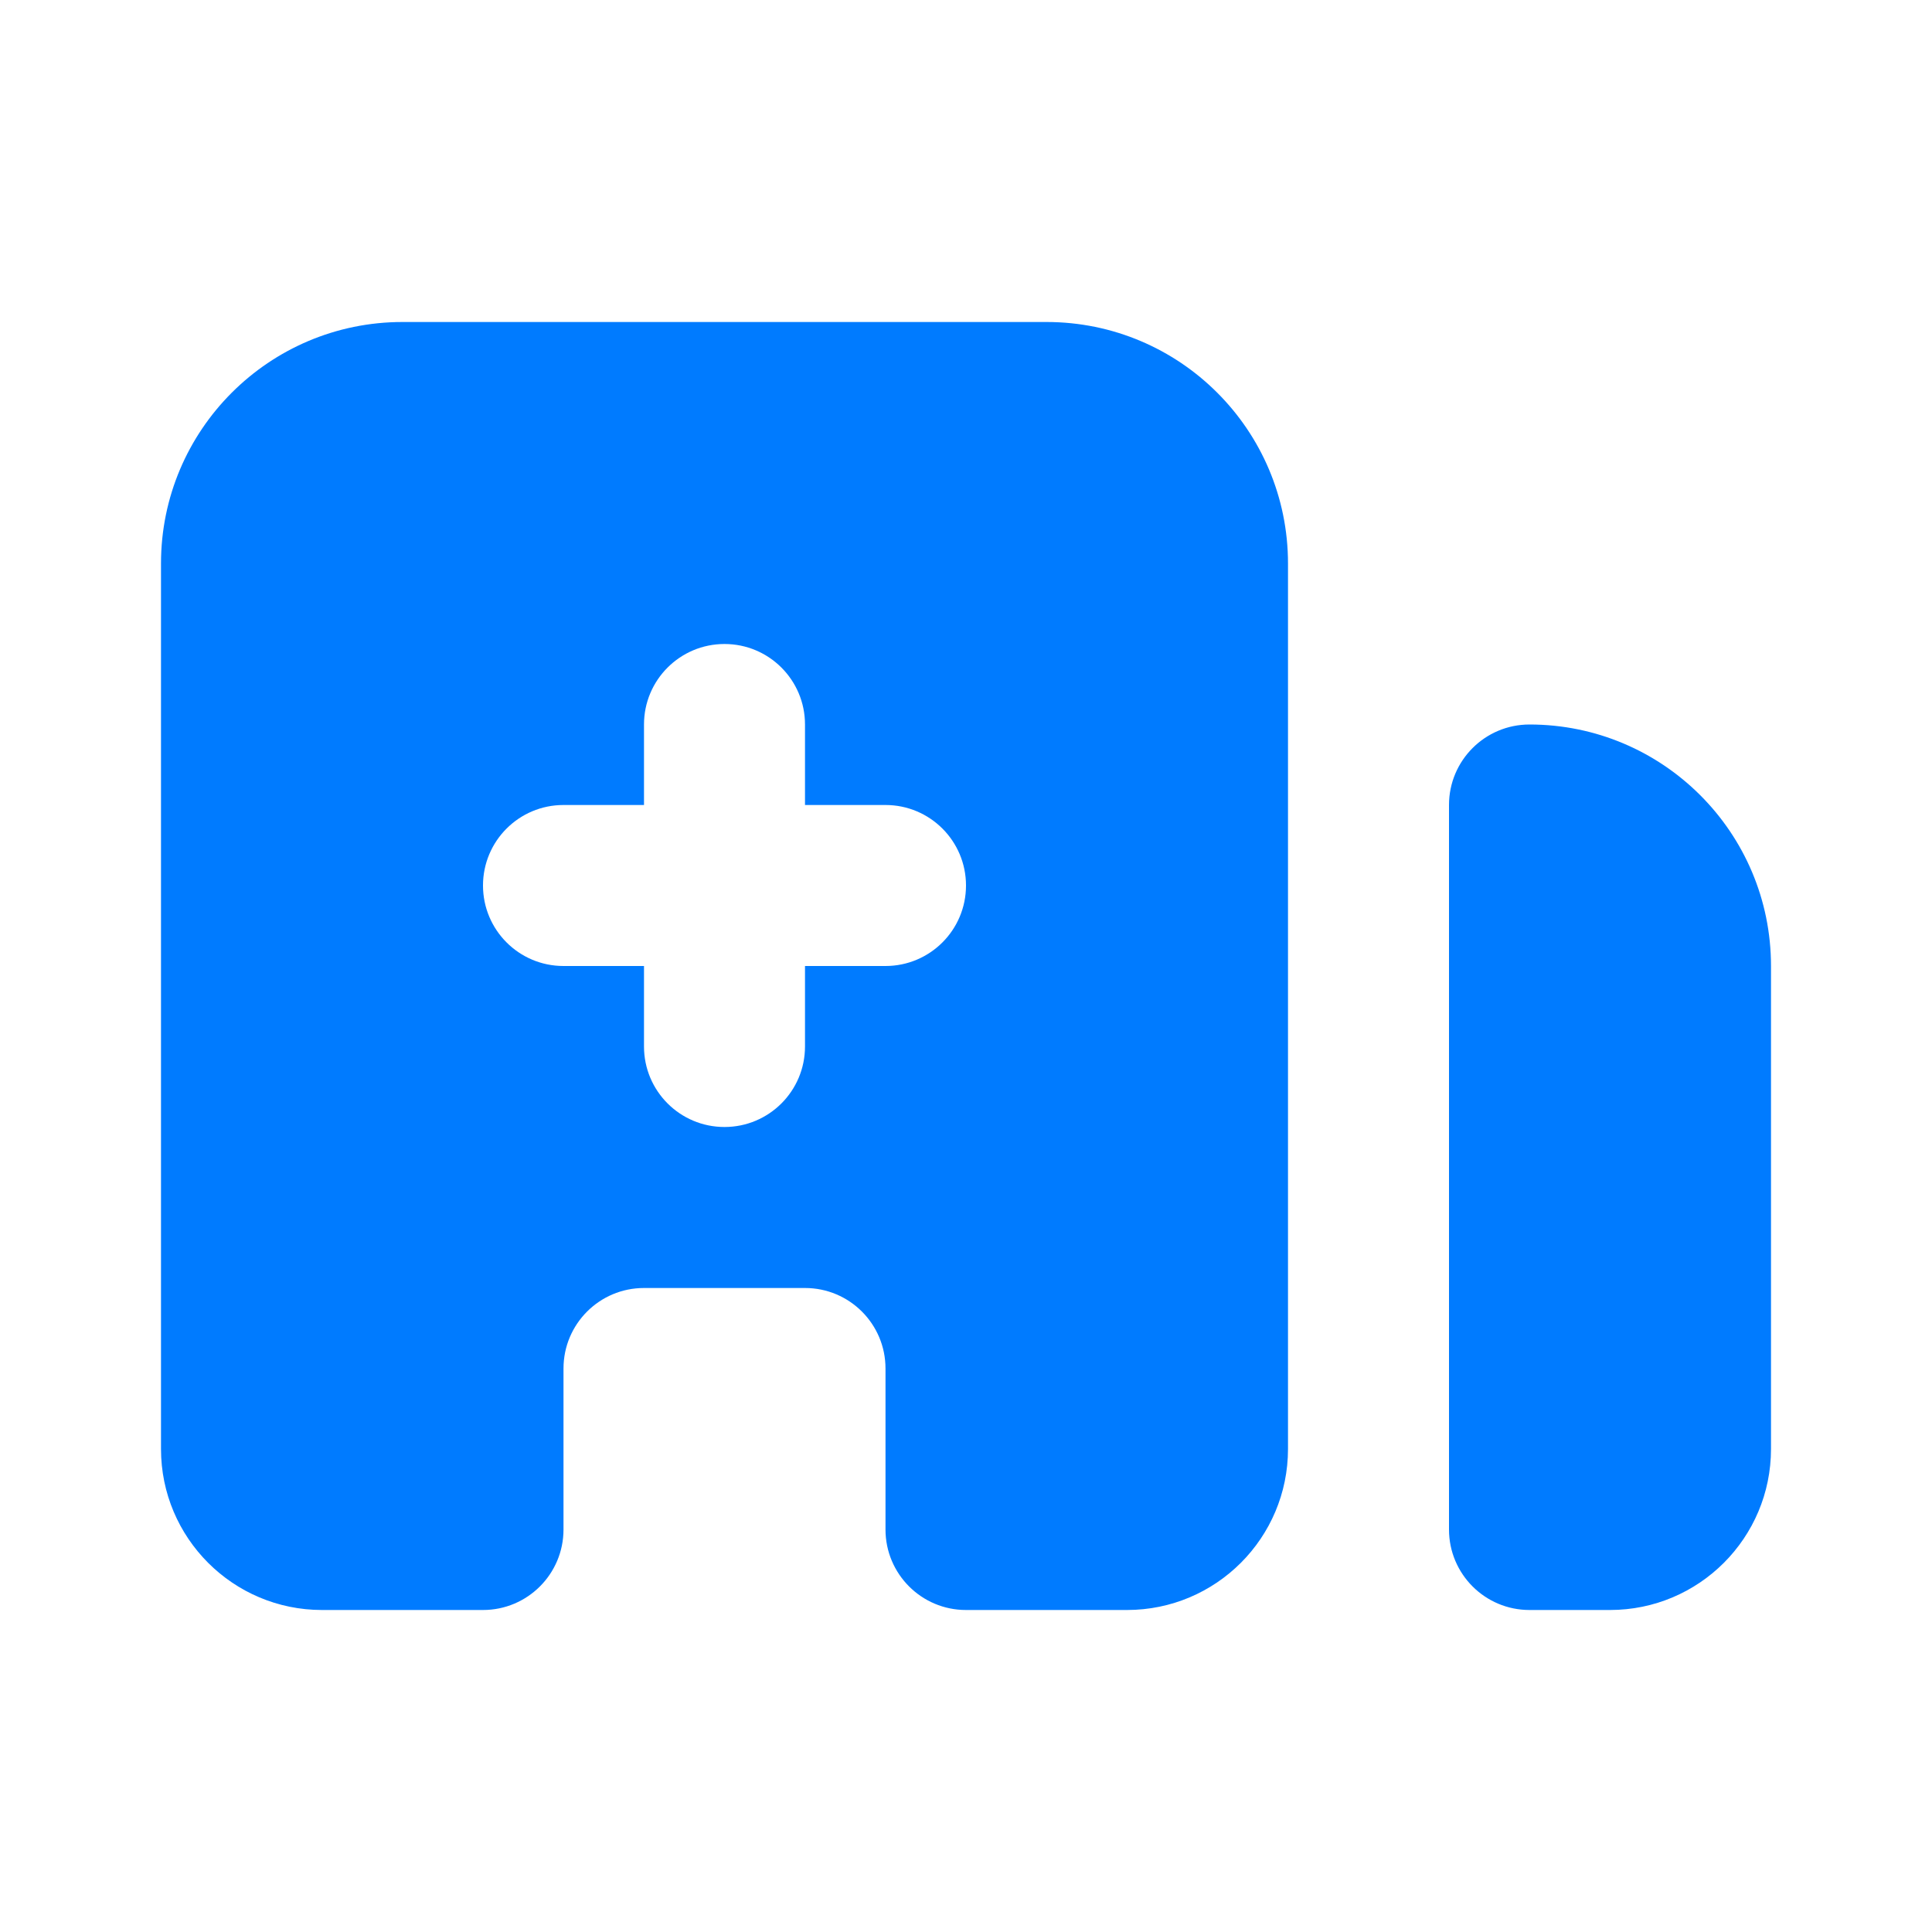 <svg width="48" height="48" viewBox="0 0 48 48" fill="none" xmlns="http://www.w3.org/2000/svg">
<g clip-path="url(#clip0_284_194)">
<path d="M36 20C36 18.895 36.895 18 38 18V18C41.314 18 44 20.686 44 24V36C44 38.209 42.209 40 40 40H38C36.895 40 36 39.105 36 38V20Z" fill="#007BFF"/>
<path fill-rule="evenodd" clip-rule="evenodd" d="M10 8C6.686 8 4 10.686 4 14V36C4 38.209 5.791 40 8 40H12C13.105 40 14 39.105 14 38V34C14 32.895 14.895 32 16 32H20C21.105 32 22 32.895 22 34V38C22 39.105 22.895 40 24 40H28C30.209 40 32 38.209 32 36V14C32 10.686 29.314 8 26 8H10ZM18 16C16.895 16 16 16.895 16 18V20H14C12.895 20 12 20.895 12 22C12 23.105 12.895 24 14 24H16V26C16 27.105 16.895 28 18 28C19.105 28 20 27.105 20 26V24H22C23.105 24 24 23.105 24 22C24 20.895 23.105 20 22 20H20V18C20 16.895 19.105 16 18 16Z" fill="#007BFF"/>
</g>
<defs>
<clipPath id="clip0_284_194">
<rect width="48" height="48" fill="white"/>
</clipPath>
</defs>
</svg>
